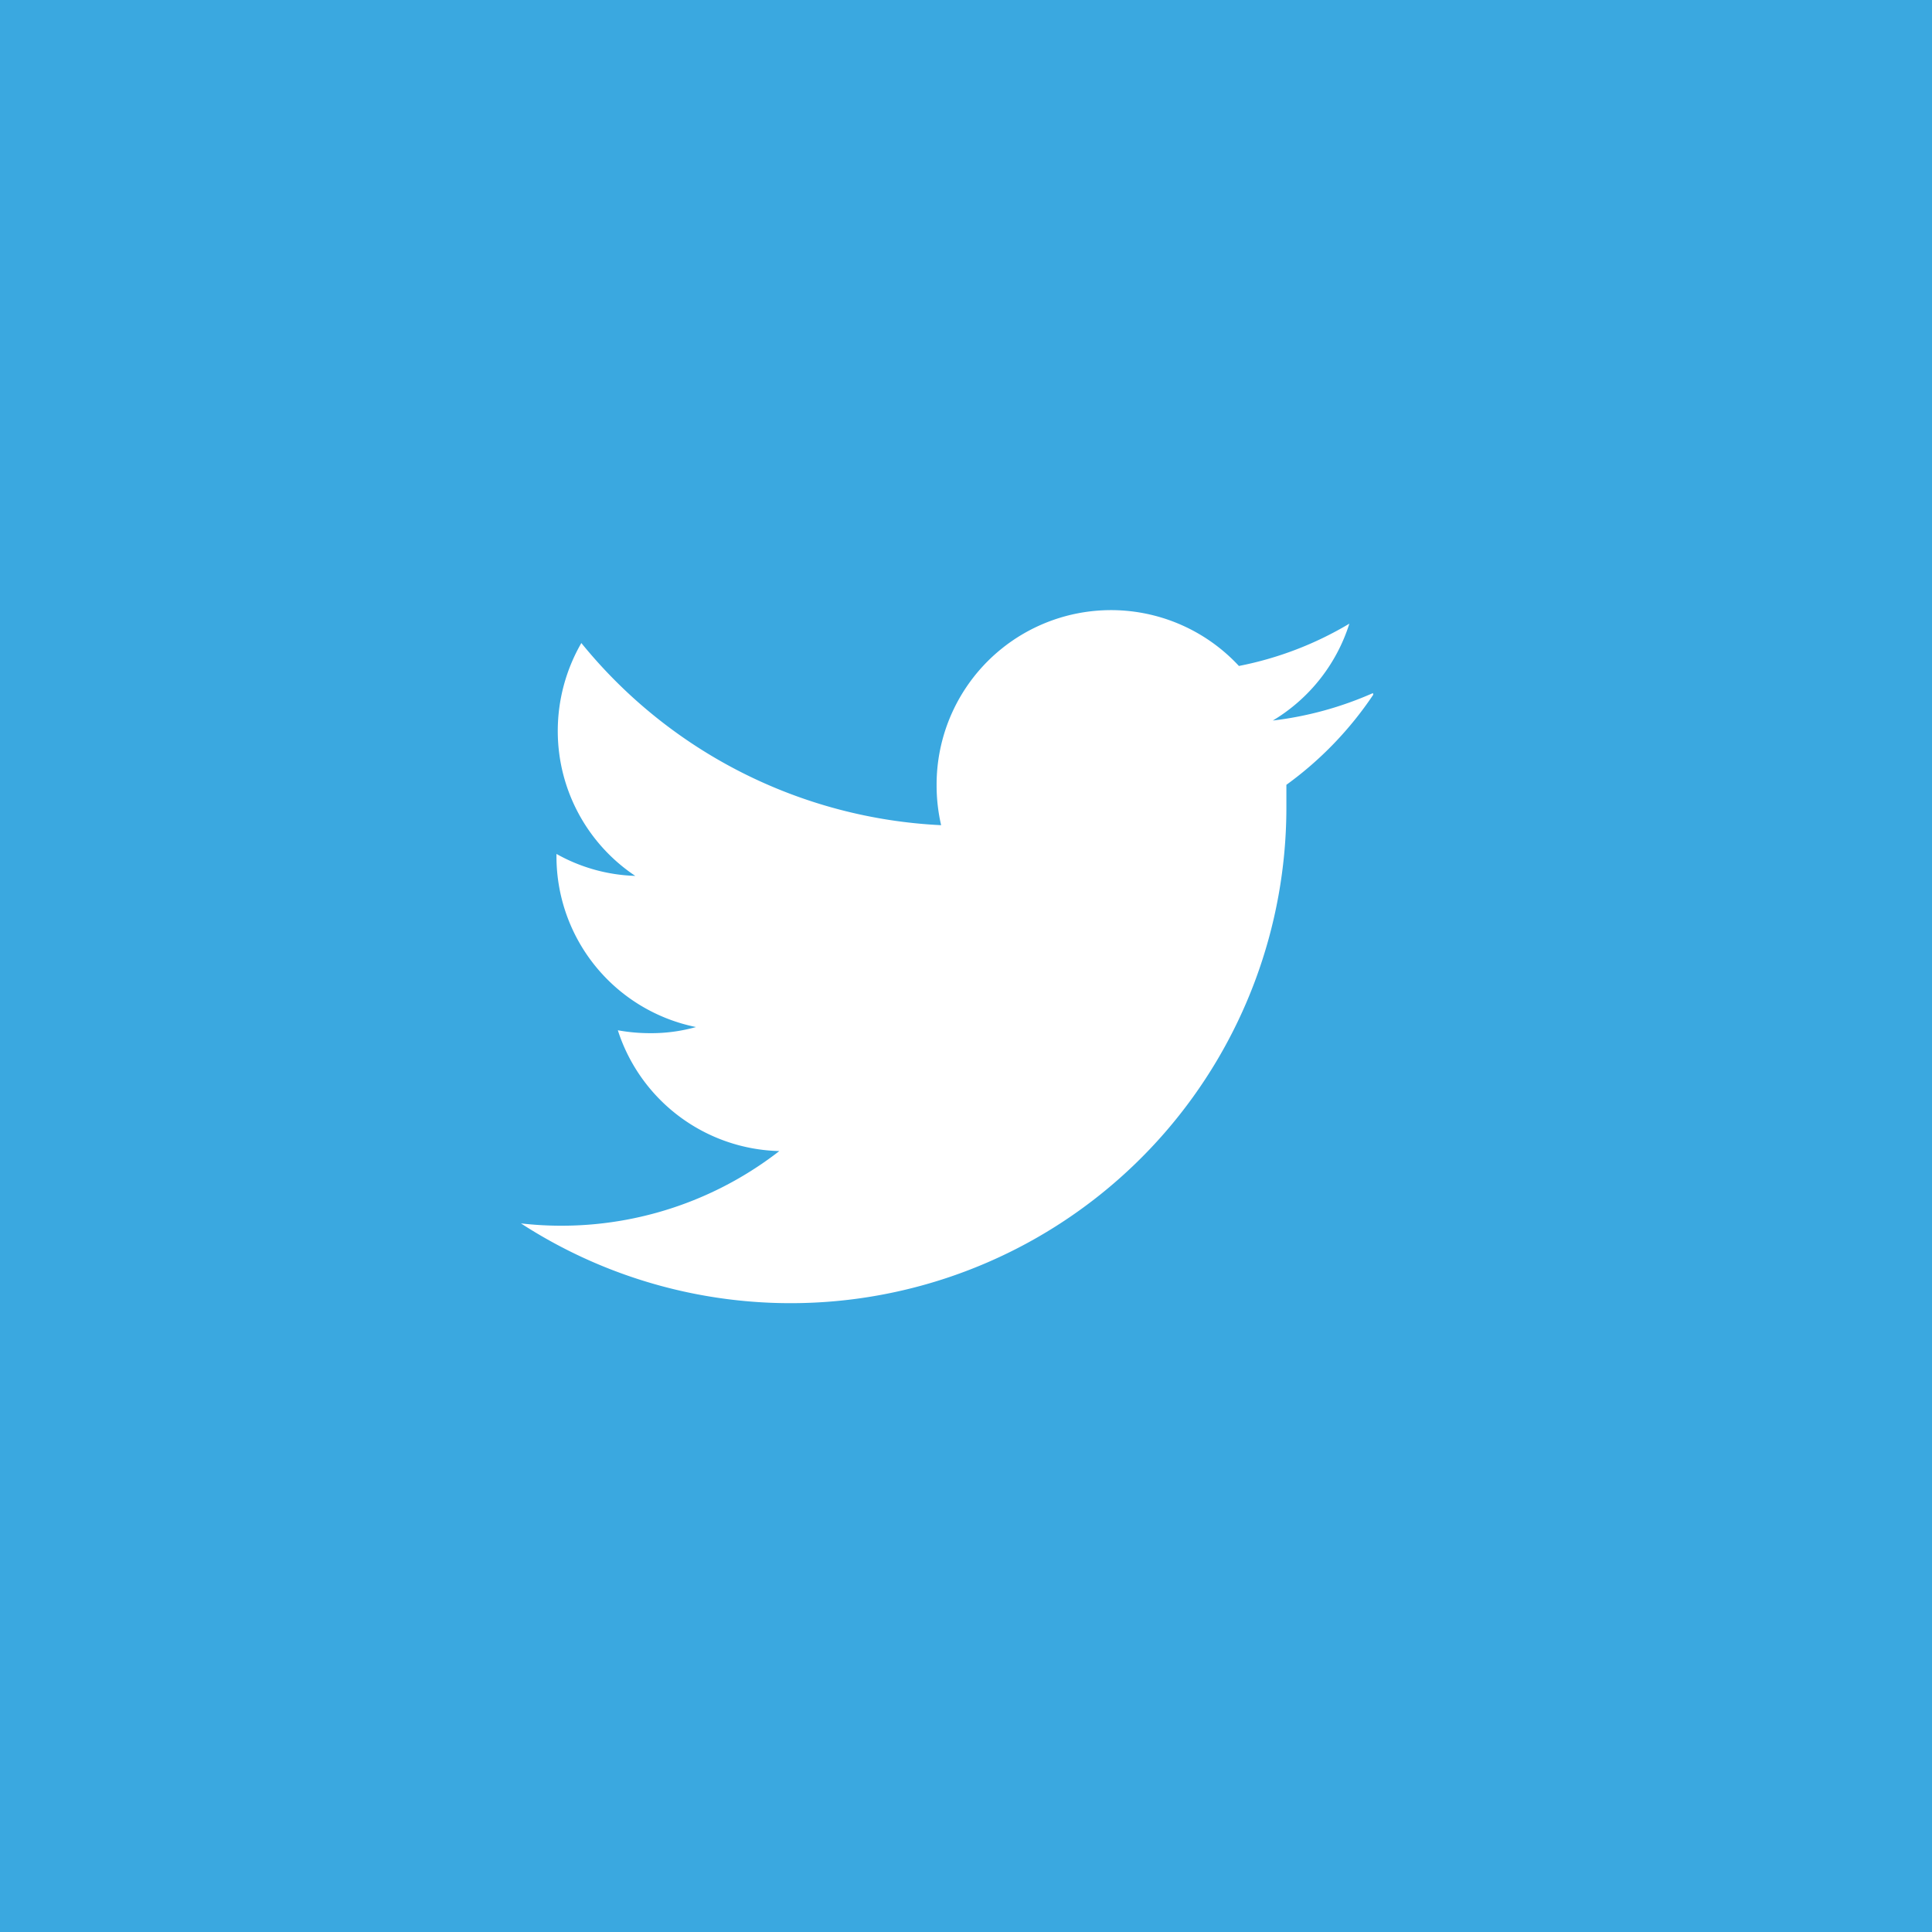 <svg xmlns="http://www.w3.org/2000/svg" viewBox="0 0 59.82 59.82"><defs><style>.cls-1{fill:#3aa8e0;}.cls-2{fill:#fff;}</style></defs><g id="Layer_2" data-name="Layer 2"><g id="Layer_1-2" data-name="Layer 1"><rect class="cls-1" width="59.82" height="59.82"/><path class="cls-2" d="M42.51,21.46a10.79,10.79,0,0,1-3.1.85,5.39,5.39,0,0,0,2.37-3,10.65,10.65,0,0,1-3.42,1.31A5.4,5.4,0,0,0,29,24.32a5.45,5.45,0,0,0,.14,1.23A15.29,15.29,0,0,1,18,19.91a5.45,5.45,0,0,0-.73,2.72,5.39,5.39,0,0,0,2.4,4.49,5.3,5.3,0,0,1-2.44-.68v.07a5.39,5.39,0,0,0,4.32,5.29,5.12,5.12,0,0,1-1.42.19,5.58,5.58,0,0,1-1-.09,5.39,5.39,0,0,0,5,3.74,11,11,0,0,1-8,2.24A15.35,15.35,0,0,0,39.83,25c0-.23,0-.47,0-.7a11,11,0,0,0,2.69-2.79"/></g></g></svg>